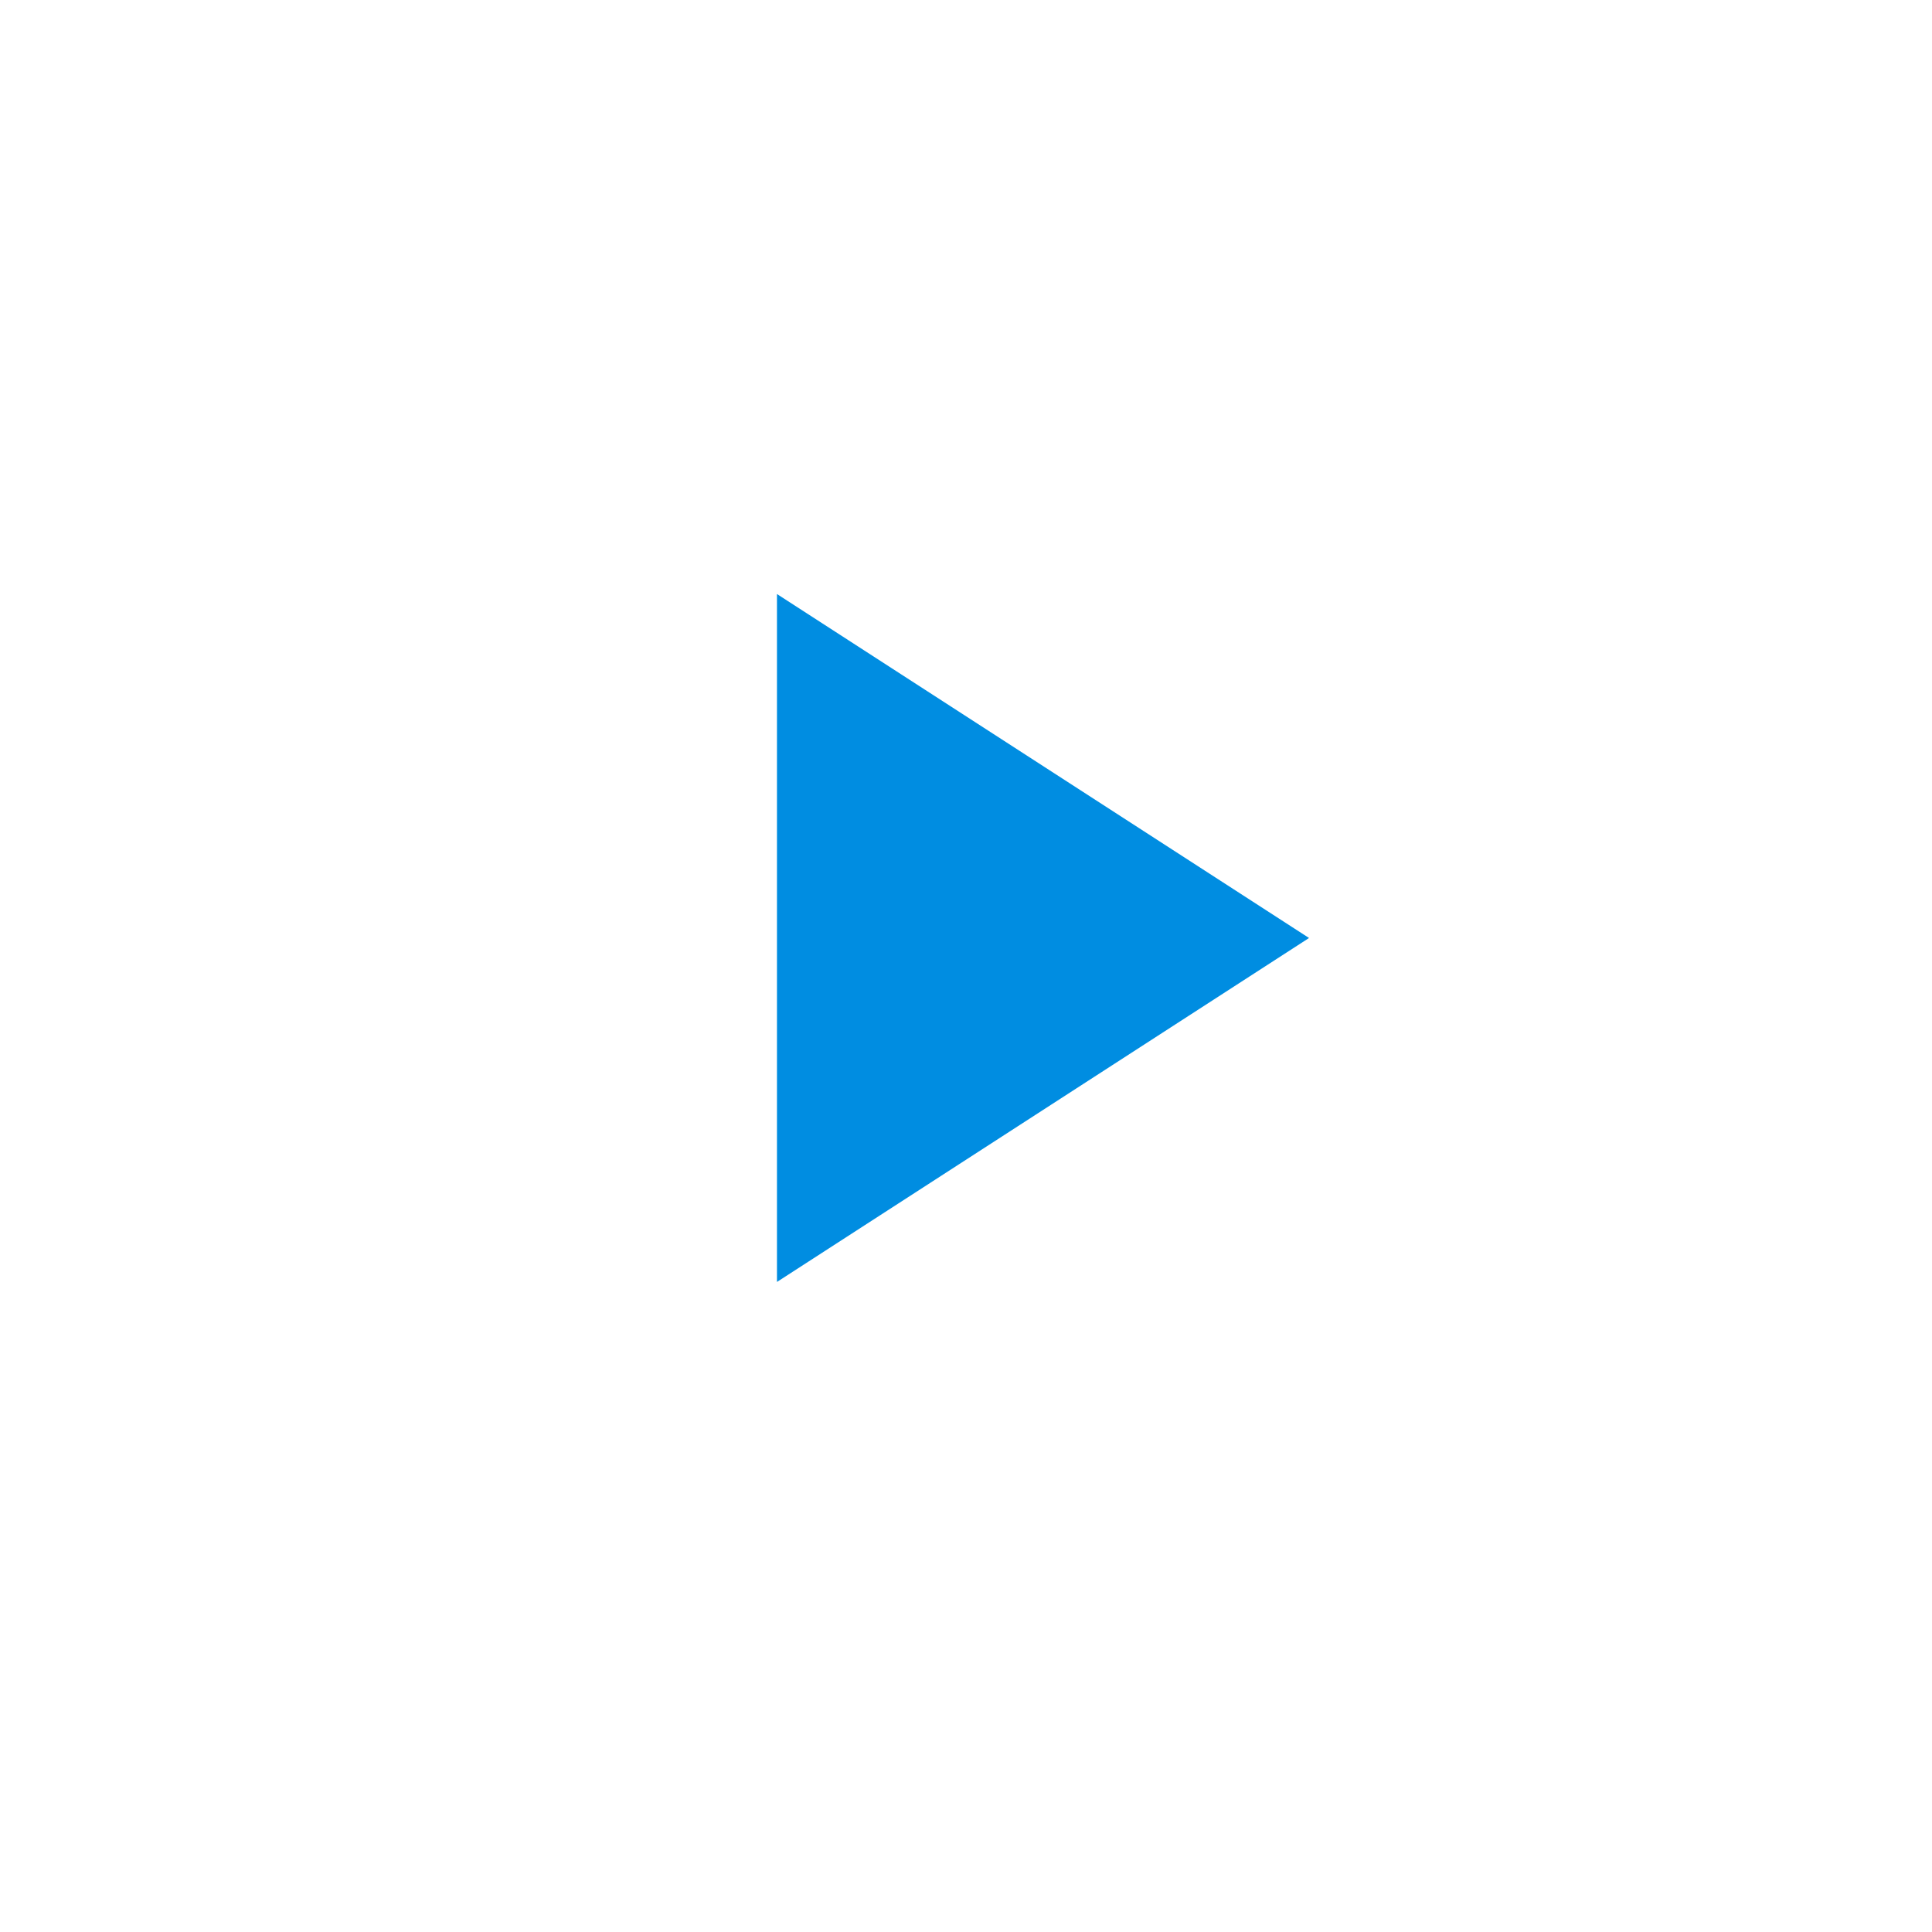 <svg xmlns="http://www.w3.org/2000/svg" viewBox="0 0 135.672 135.672"><defs><style>.cls-1{fill:#fff}.cls-2{fill:#008de1}.cls-3{filter:url(#Ellipse_2)}</style><filter id="Ellipse_2" width="135.672" height="135.672" x="0" y="0" filterUnits="userSpaceOnUse"><feOffset dy="3"/><feGaussianBlur result="blur" stdDeviation="5"/><feFlood flood-opacity=".161"/><feComposite in2="blur" operator="in"/><feComposite in="SourceGraphic"/></filter></defs><g id="Group_14" data-name="Group 14" transform="translate(-900 -1690)"><g class="cls-3" transform="translate(900 1690)"><circle id="Ellipse_2-2" cx="52.836" cy="52.836" r="52.836" class="cls-1" data-name="Ellipse 2" transform="translate(15 12)"/></g><path id="Path_63" d="M9.341 0L0 43.5l43.5-9.341z" class="cls-2" data-name="Path 63" transform="rotate(-135 850.606 694.25)"/></g></svg>